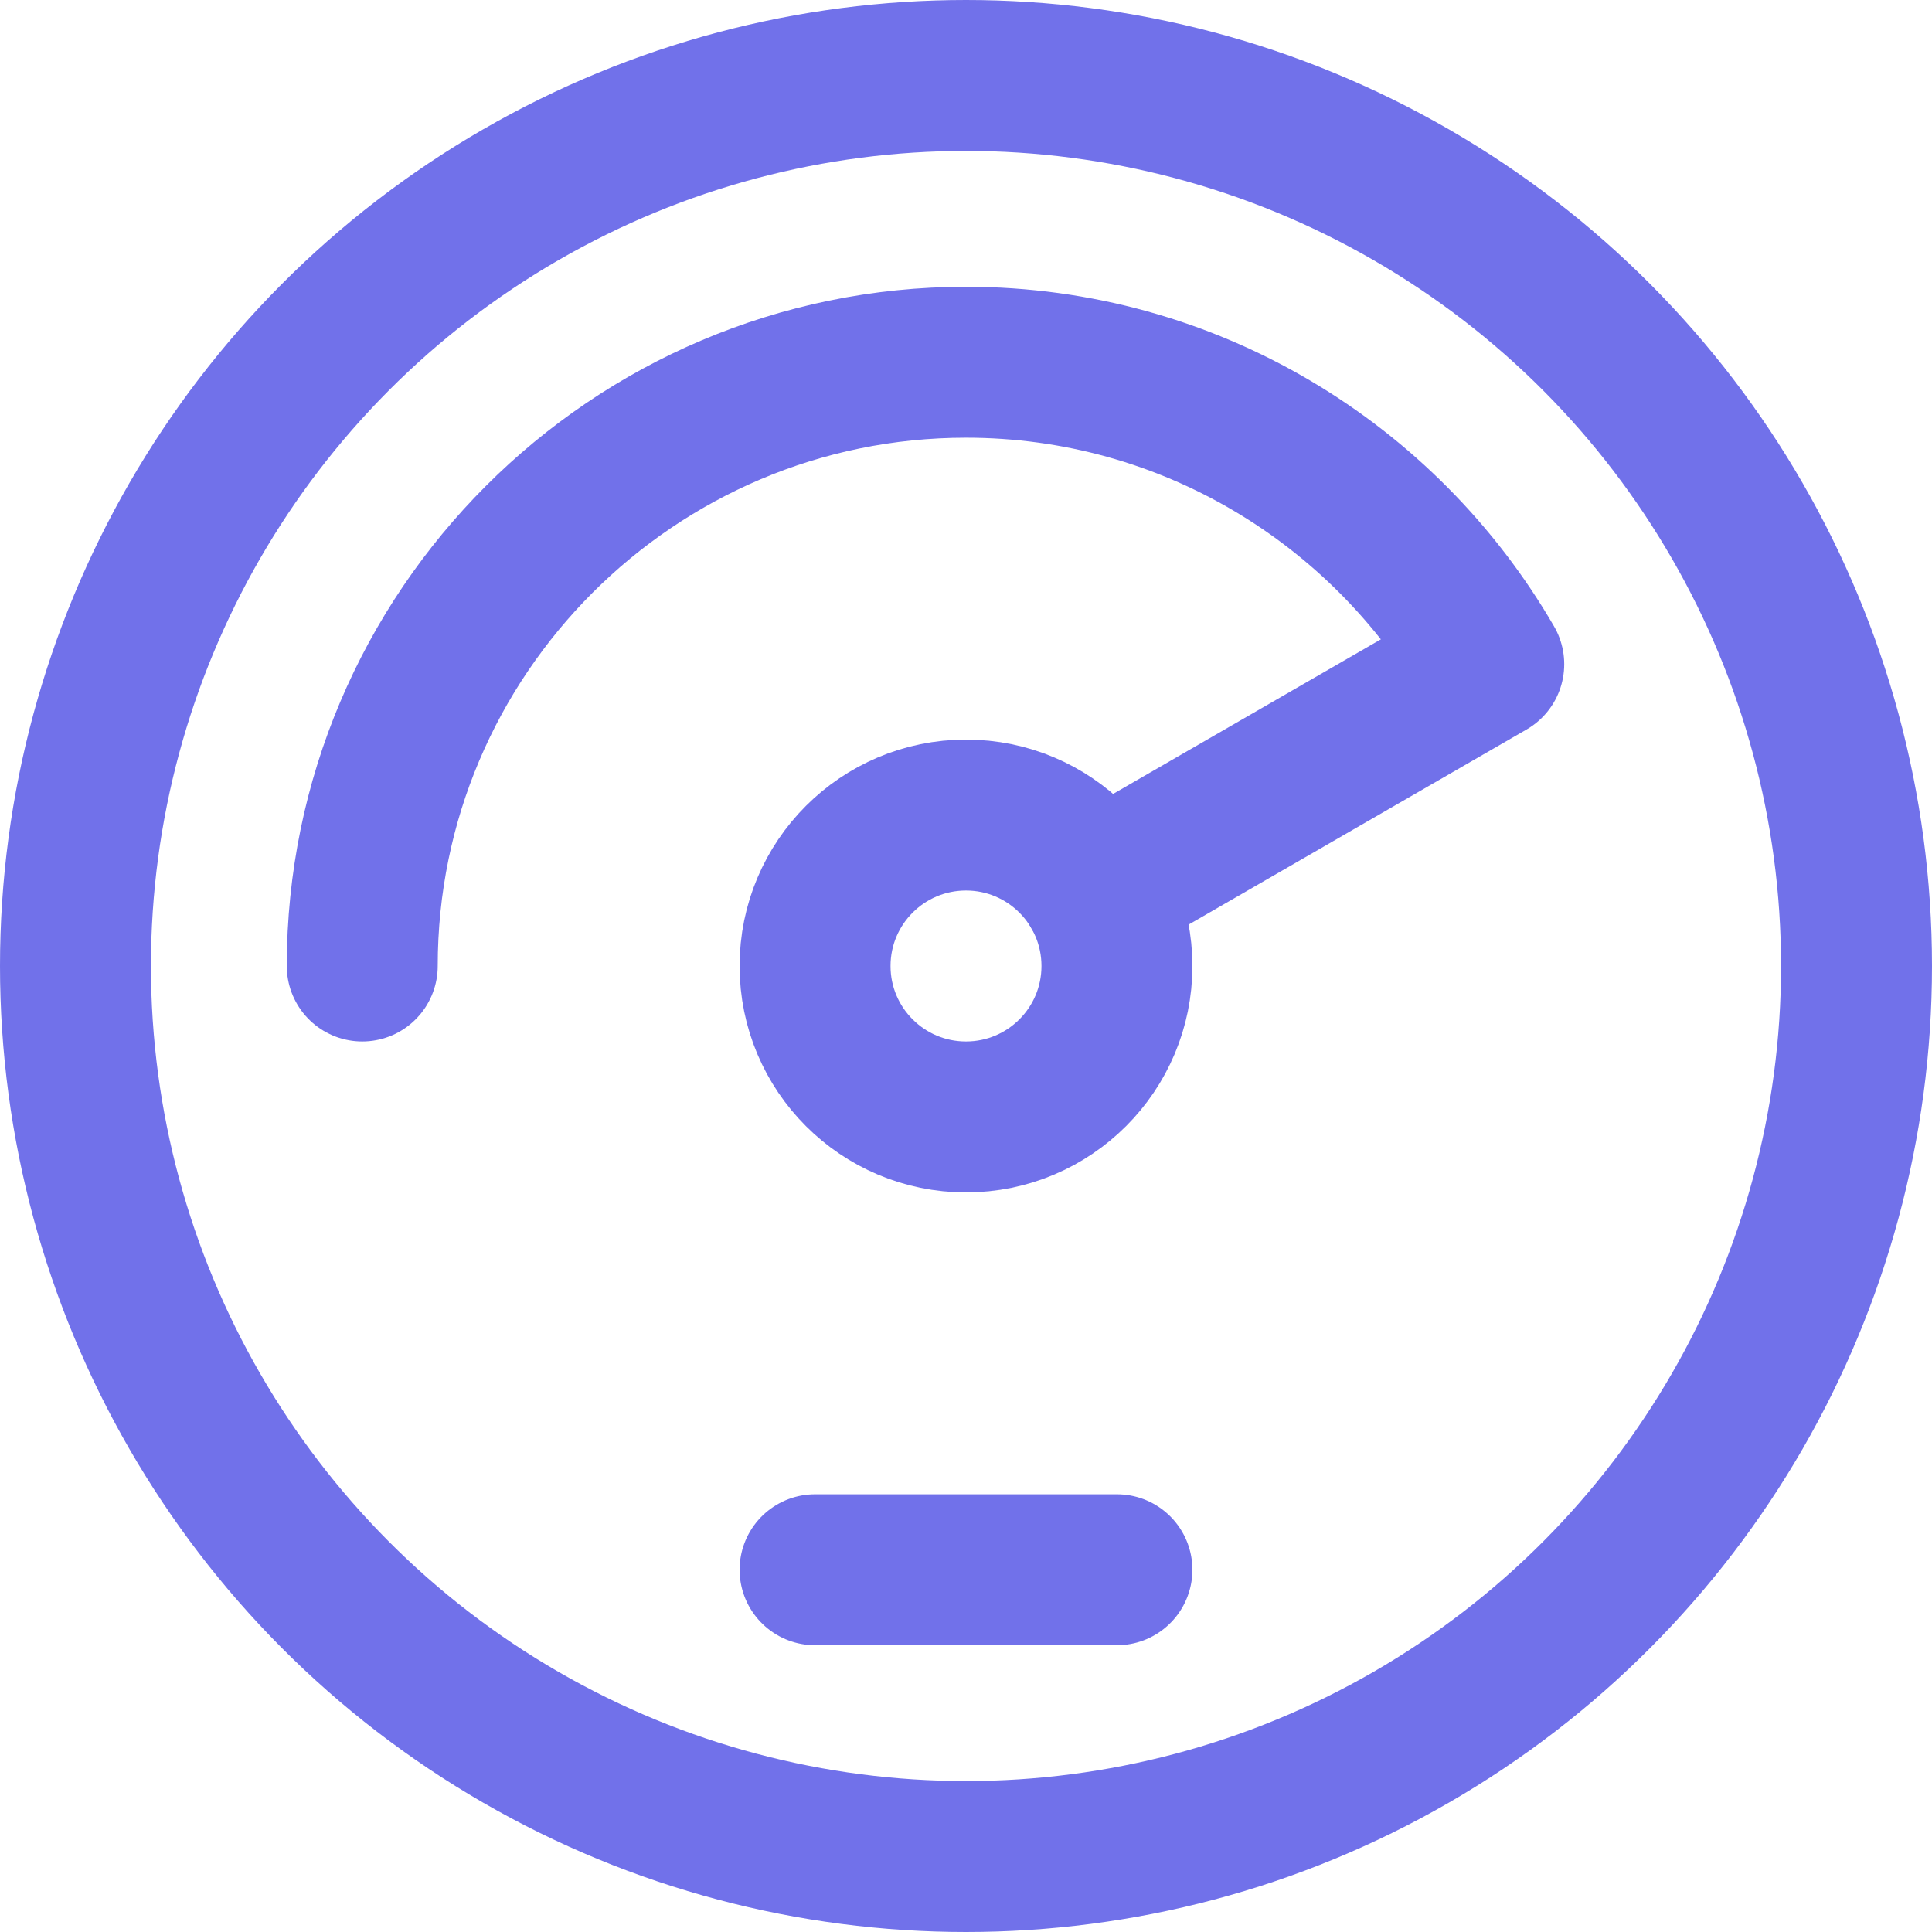 <svg xmlns="http://www.w3.org/2000/svg" version="1.1" xmlns:xlink="http://www.w3.org/1999/xlink" width="512" height="512" x="0" y="0" viewBox="0 0 512 512" style="enable-background:new 0 0 512 512" xml:space="preserve" class=""><g><circle cx="256" cy="256" r="236" style="stroke-width:40;stroke-linecap:round;stroke-linejoin:round;stroke-miterlimit:10;" fill="none" stroke="#7171ea" stroke-width="40" stroke-linecap="round" stroke-linejoin="round" stroke-miterlimit="10" data-original="#000000" opacity="1" class=""></circle><circle cx="256" cy="256" r="40" style="stroke-width:40;stroke-linecap:round;stroke-linejoin:round;stroke-miterlimit:10;" fill="none" stroke="#7171ea" stroke-width="40" stroke-linecap="round" stroke-linejoin="round" stroke-miterlimit="10" data-original="#000000" opacity="1" class=""></circle><path d="M96 256c0-88.223 71.777-160 160-160 59.107 0 110.833 32.219 138.536 80.016l-103.889 59.98M216 416h80" style="stroke-width:40;stroke-linecap:round;stroke-linejoin:round;stroke-miterlimit:10;" fill="none" stroke="#7171ea" stroke-width="40" stroke-linecap="round" stroke-linejoin="round" stroke-miterlimit="10" data-original="#000000" opacity="1" class=""></path></g></svg>